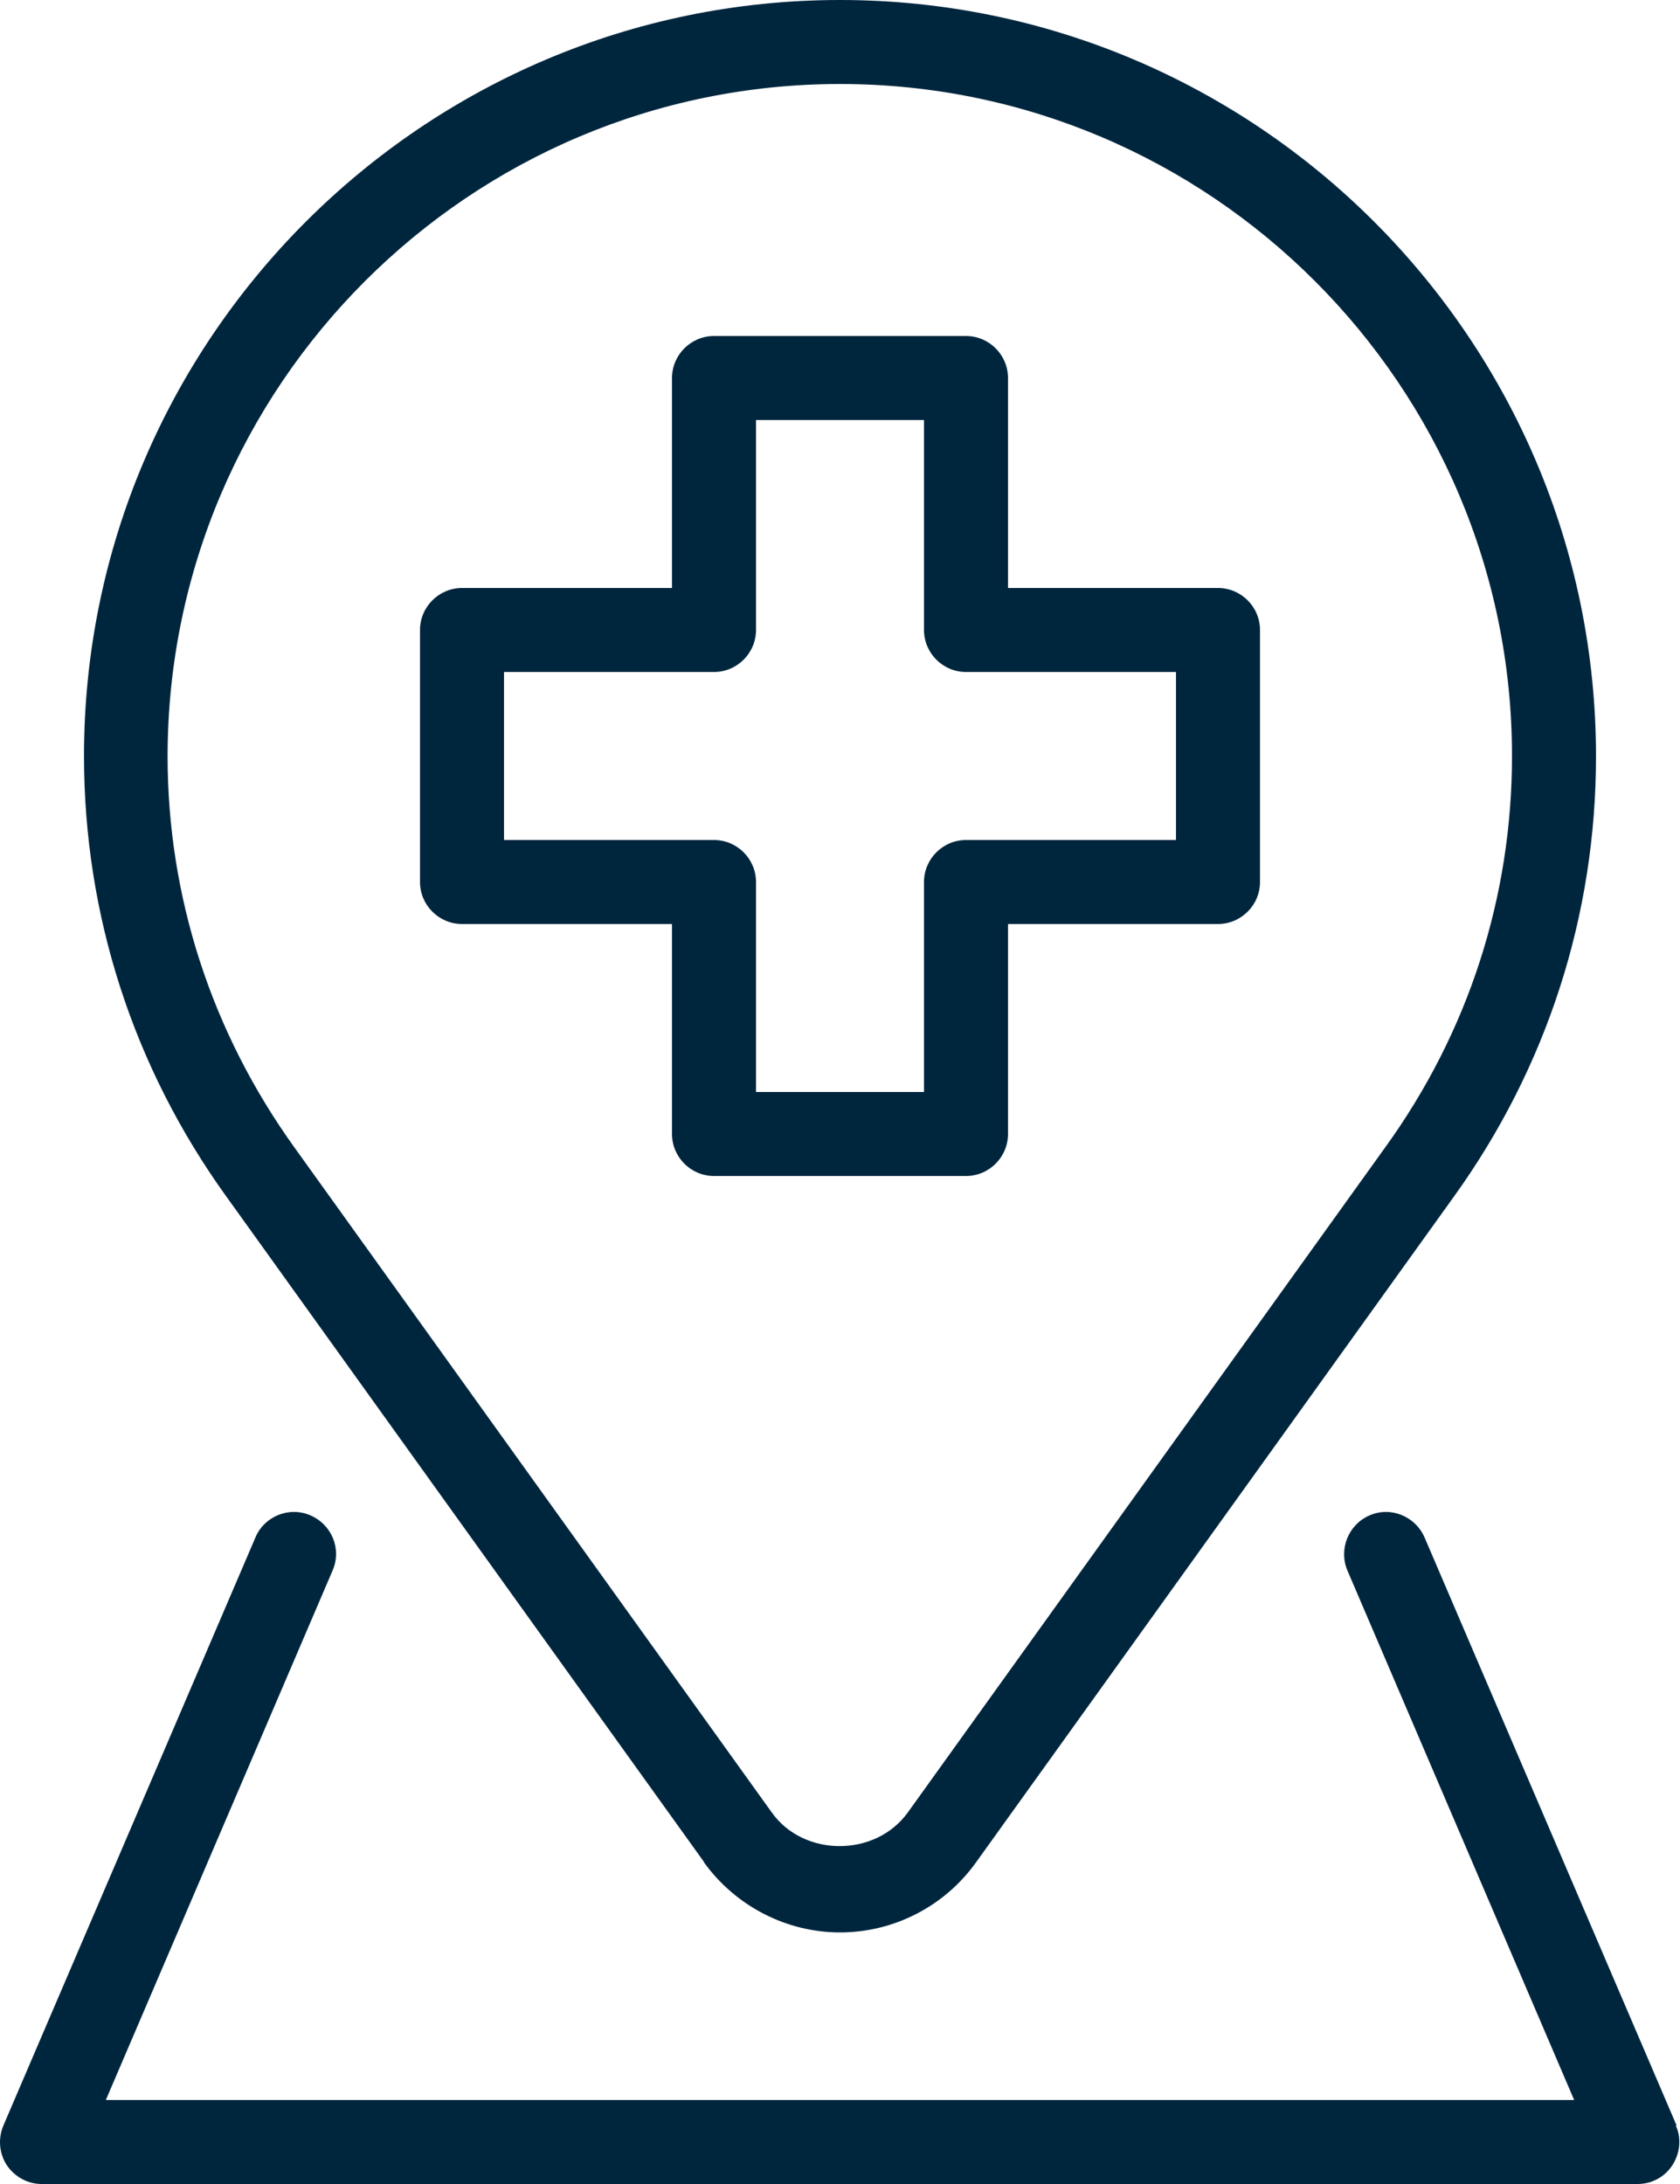 <?xml version="1.0" encoding="UTF-8"?> <svg xmlns="http://www.w3.org/2000/svg" id="b" width="40" height="52" viewBox="0 0 40 52"><defs><style>.d{fill:#00263e;}</style></defs><g id="c"><path class="d" d="m39.92,50.61l-6-14c-.22-.51-.81-.75-1.31-.53-.51.22-.74.81-.53,1.31l5.4,12.61H2.52l5.4-12.61c.22-.51-.02-1.09-.53-1.31-.5-.22-1.1.02-1.31.53L.08,50.61c-.13.31-.1.66.08.94.19.28.5.45.83.45h38c.34,0,.65-.17.83-.45.18-.28.22-.64.08-.94Zm-23.16-6.27c.75,1.04,1.96,1.67,3.24,1.67s2.49-.62,3.24-1.67l11.37-15.84c2.22-3.08,3.39-6.71,3.39-10.49C38,8.08,29.92,0,20,0S2,8.08,2,18c0,3.78,1.17,7.41,3.39,10.49l11.37,15.84ZM20,2c8.82,0,16,7.18,16,16,0,3.36-1.04,6.58-3.02,9.32l-11.37,15.84c-.77,1.06-2.47,1.06-3.23,0l-11.37-15.84c-1.97-2.74-3.02-5.96-3.02-9.32C4,9.18,11.18,2,20,2Zm-9,20h5v5c0,.55.45,1,1,1h6c.55,0,1-.45,1-1v-5h5c.55,0,1-.45,1-1v-6c0-.55-.45-1-1-1h-5v-5c0-.55-.45-1-1-1h-6c-.55,0-1,.45-1,1v5h-5c-.55,0-1,.45-1,1v6c0,.55.45,1,1,1Zm1-6h5c.55,0,1-.45,1-1v-5h4v5c0,.55.45,1,1,1h5v4h-5c-.55,0-1,.45-1,1v5h-4v-5c0-.55-.45-1-1-1h-5v-4Z"></path></g></svg> 